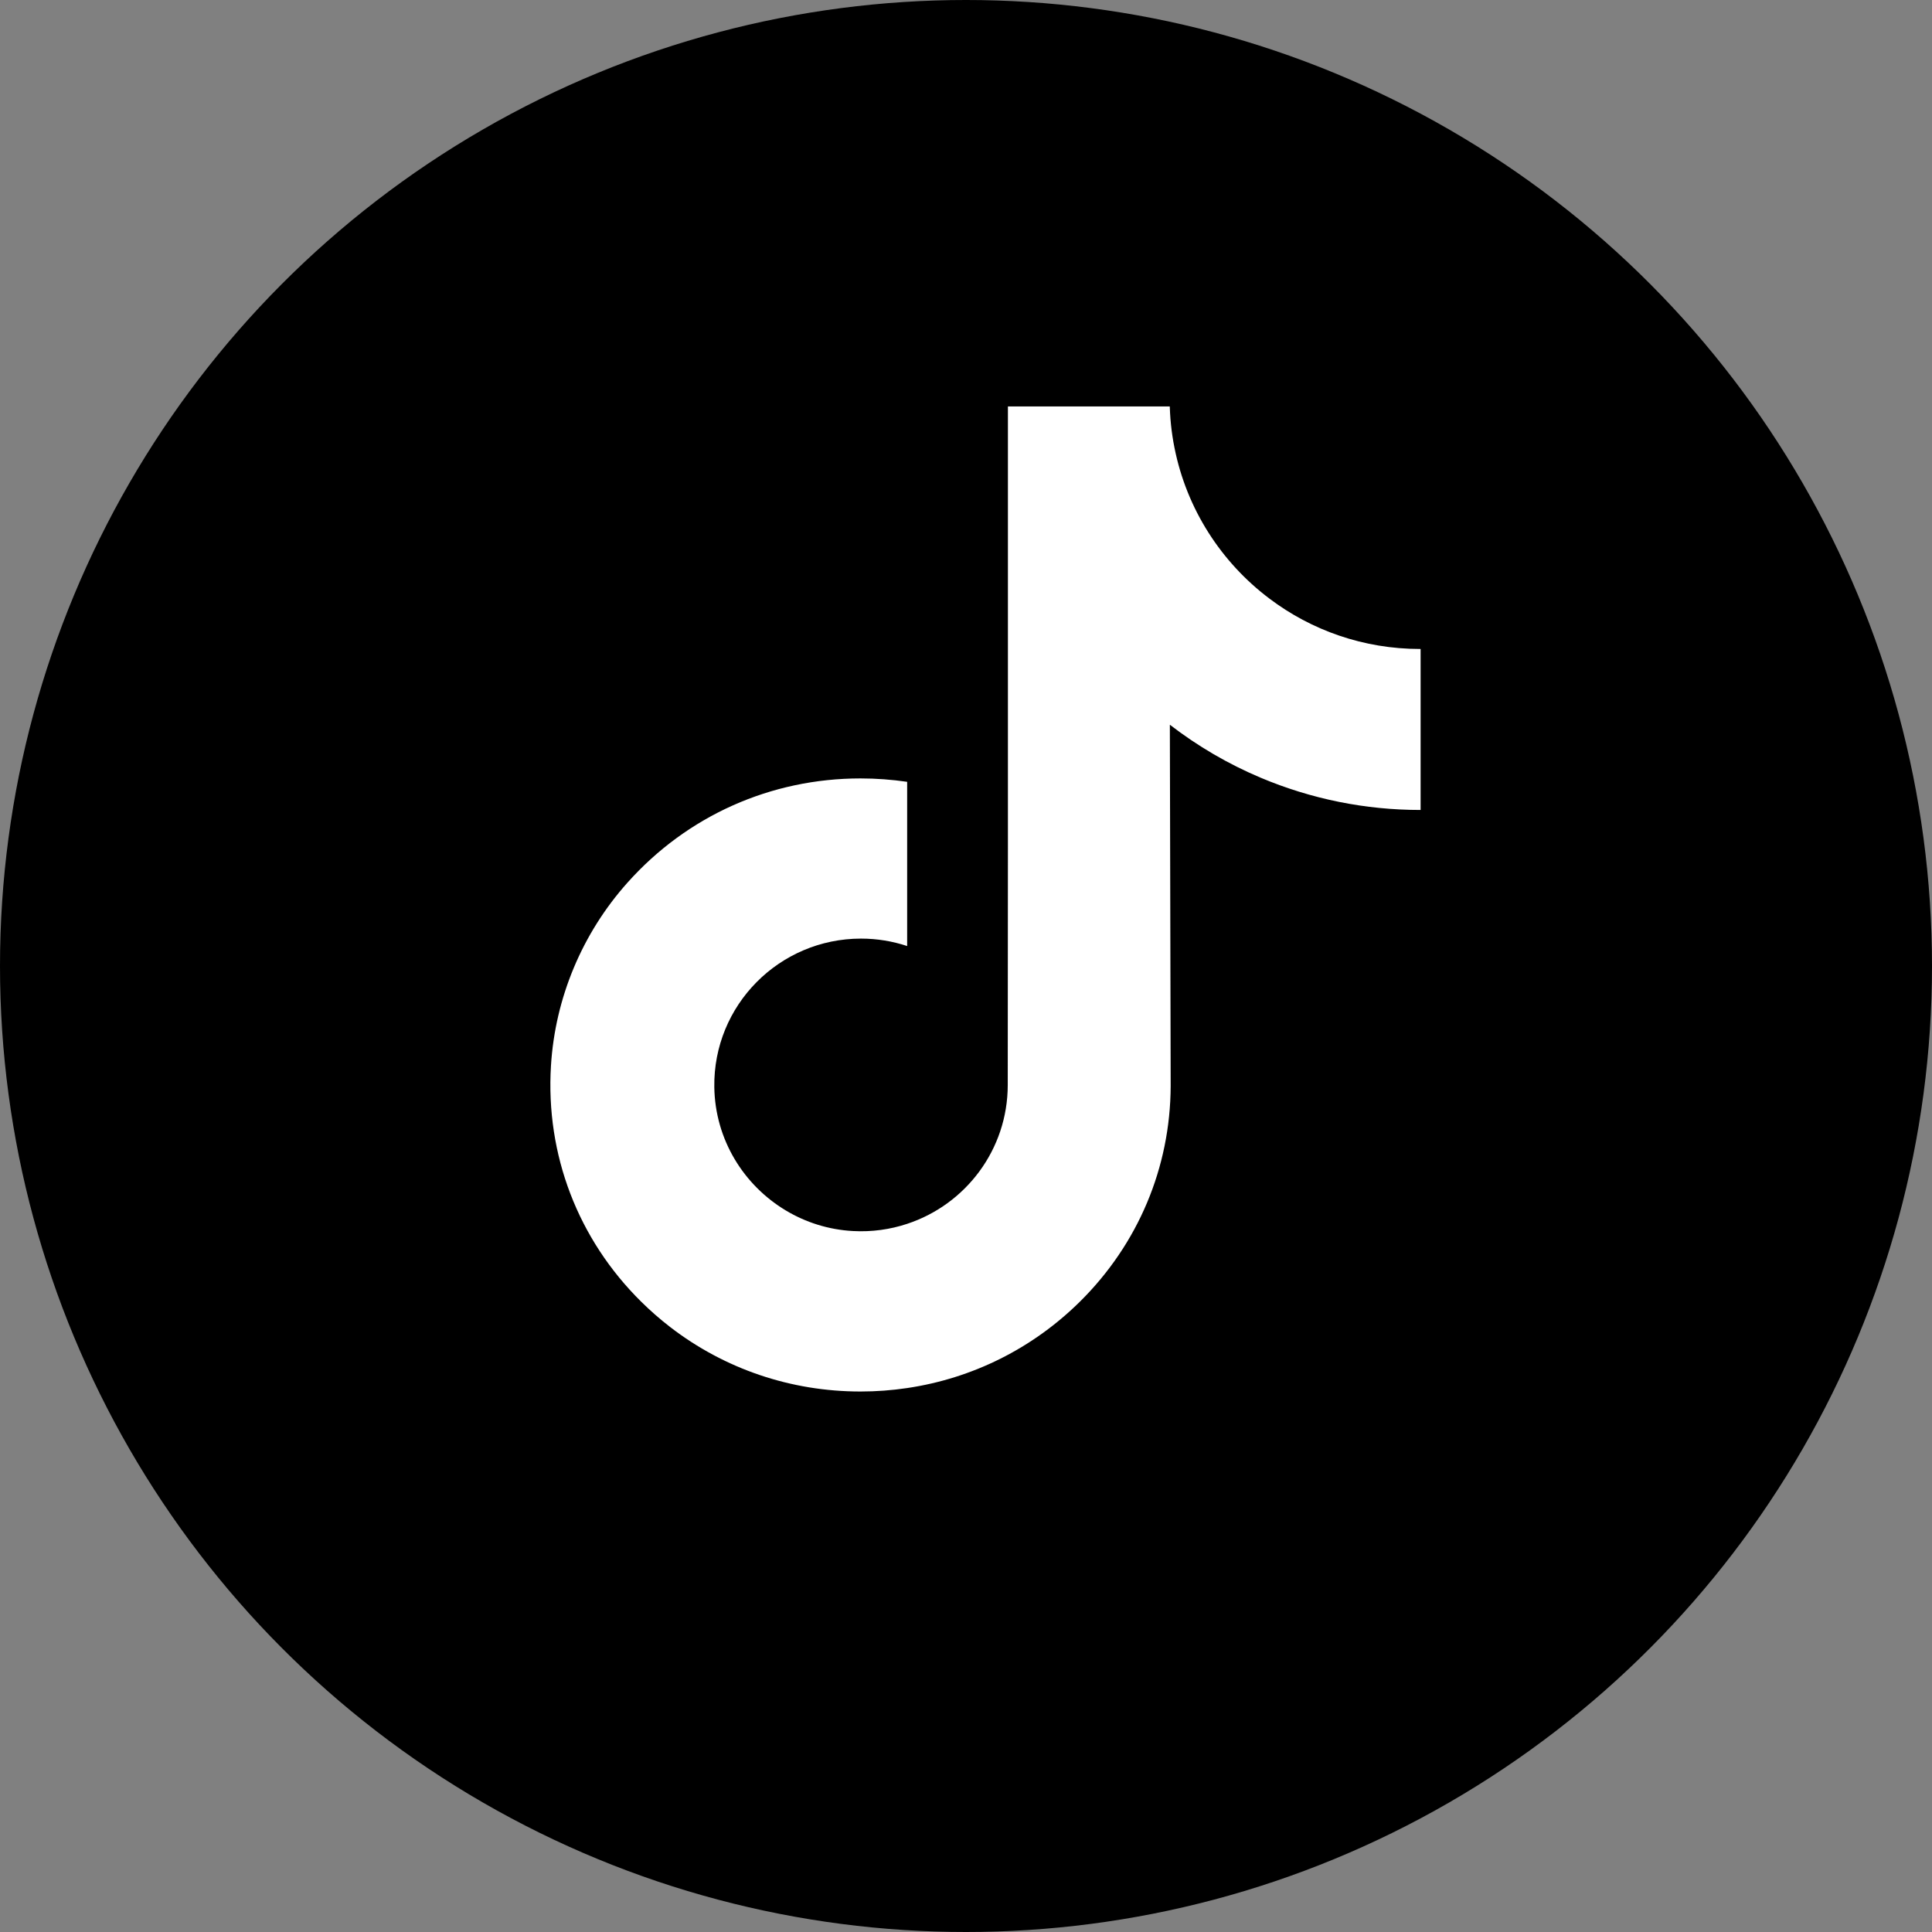 <svg width="33" height="33" viewBox="0 0 33 33" fill="none" xmlns="http://www.w3.org/2000/svg">
    <rect x="0" y="0" width="33" height="33" fill="#808080" stroke="none"/>
    <circle cx="16.5" cy="16.5" r="16.5" fill="black" />
    <g clip-path="url(#clip0_334_42127)">
        <path
            d="M24.257 11.085C23.29 11.085 22.398 10.765 21.682 10.224C20.86 9.605 20.269 8.696 20.061 7.648C20.009 7.389 19.981 7.122 19.979 6.849H17.216V14.397L17.213 18.532C17.213 19.637 16.493 20.575 15.495 20.904C15.206 21 14.893 21.045 14.567 21.027C14.151 21.004 13.762 20.879 13.423 20.676C12.703 20.245 12.214 19.464 12.201 18.569C12.18 17.172 13.31 16.032 14.707 16.032C14.982 16.032 15.247 16.077 15.495 16.159V14.096V13.354C15.233 13.316 14.967 13.296 14.698 13.296C13.17 13.296 11.74 13.931 10.718 15.076C9.945 15.941 9.482 17.045 9.411 18.202C9.317 19.723 9.873 21.168 10.952 22.234C11.111 22.391 11.277 22.536 11.451 22.67C12.377 23.382 13.507 23.768 14.698 23.768C14.967 23.768 15.234 23.748 15.495 23.709C16.608 23.544 17.634 23.035 18.445 22.234C19.44 21.25 19.99 19.944 19.996 18.553L19.982 12.379C20.457 12.745 20.976 13.049 21.533 13.284C22.4 13.649 23.319 13.835 24.265 13.835V11.829V11.084C24.266 11.085 24.258 11.085 24.257 11.085Z"
            fill="white" />
    </g>
    <defs>
        <clipPath id="clip0_334_42127">
            <rect width="16.914" height="16.914" fill="white"
                transform="translate(8.469 6.942)" />
        </clipPath>
    </defs>
</svg>
    